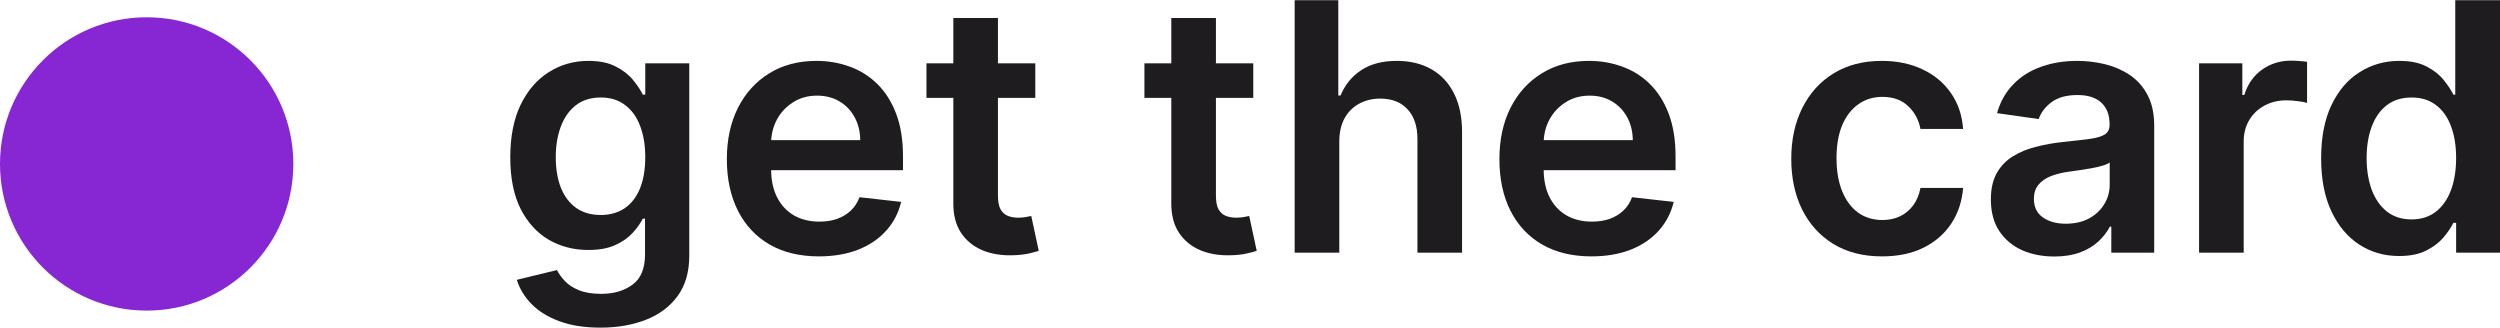<?xml version="1.0" encoding="UTF-8"?> <svg xmlns="http://www.w3.org/2000/svg" width="183" height="24" viewBox="0 0 183 24" fill="none"><path d="M-1.90735e-06 12C-1.90735e-06 17.929 4.807 22.736 10.736 22.736C16.665 22.736 21.472 17.929 21.472 12C21.472 6.071 16.665 1.264 10.736 1.264C4.807 1.264 -1.90735e-06 6.071 -1.90735e-06 12Z" fill="#8726D3"></path><path d="M175.619 18.74C174.53 18.74 173.556 18.461 172.696 17.901C171.835 17.342 171.156 16.53 170.656 15.465C170.157 14.4 169.907 13.107 169.907 11.585C169.907 10.045 170.16 8.746 170.665 7.687C171.177 6.622 171.865 5.819 172.732 5.278C173.598 4.73 174.563 4.457 175.628 4.457C176.44 4.457 177.108 4.595 177.631 4.872C178.155 5.143 178.57 5.47 178.876 5.855C179.183 6.234 179.421 6.592 179.589 6.929H179.725V0.017H183V18.497H179.788V16.313H179.589C179.421 16.65 179.177 17.008 178.858 17.387C178.54 17.76 178.118 18.079 177.595 18.343C177.072 18.608 176.413 18.74 175.619 18.74ZM176.53 16.061C177.222 16.061 177.812 15.874 178.299 15.501C178.786 15.122 179.156 14.596 179.409 13.922C179.661 13.248 179.788 12.463 179.788 11.567C179.788 10.671 179.661 9.892 179.409 9.23C179.162 8.568 178.795 8.054 178.308 7.687C177.827 7.32 177.234 7.137 176.53 7.137C175.803 7.137 175.195 7.326 174.708 7.705C174.22 8.084 173.854 8.607 173.607 9.275C173.36 9.943 173.237 10.707 173.237 11.567C173.237 12.433 173.36 13.206 173.607 13.886C173.86 14.56 174.23 15.092 174.717 15.483C175.21 15.868 175.815 16.061 176.53 16.061Z" fill="#1E1C1F"></path><path d="M160.972 18.497V4.637H164.139V6.947H164.284C164.536 6.147 164.969 5.531 165.583 5.097C166.203 4.658 166.909 4.439 167.704 4.439C167.884 4.439 168.086 4.448 168.308 4.466C168.537 4.478 168.726 4.499 168.877 4.529V7.534C168.738 7.486 168.519 7.443 168.218 7.407C167.923 7.365 167.637 7.344 167.361 7.344C166.765 7.344 166.23 7.474 165.755 7.732C165.285 7.985 164.915 8.337 164.645 8.788C164.374 9.239 164.239 9.759 164.239 10.349V18.497H160.972Z" fill="#1E1C1F"></path><path d="M150.37 18.776C149.492 18.776 148.701 18.62 147.997 18.307C147.299 17.988 146.746 17.519 146.337 16.899C145.934 16.28 145.732 15.516 145.732 14.608C145.732 13.826 145.876 13.179 146.165 12.668C146.454 12.156 146.848 11.747 147.347 11.441C147.846 11.134 148.409 10.902 149.035 10.746C149.666 10.583 150.319 10.466 150.993 10.394C151.805 10.31 152.463 10.234 152.969 10.168C153.474 10.096 153.841 9.988 154.069 9.843C154.304 9.693 154.421 9.461 154.421 9.149V9.094C154.421 8.415 154.22 7.888 153.817 7.515C153.414 7.142 152.833 6.956 152.075 6.956C151.275 6.956 150.641 7.13 150.171 7.479C149.708 7.828 149.395 8.24 149.233 8.715L146.183 8.282C146.424 7.44 146.821 6.736 147.374 6.171C147.928 5.599 148.604 5.172 149.404 4.89C150.205 4.601 151.089 4.457 152.057 4.457C152.725 4.457 153.39 4.535 154.051 4.691C154.713 4.848 155.318 5.106 155.865 5.467C156.412 5.822 156.852 6.306 157.182 6.92C157.519 7.533 157.688 8.3 157.688 9.221V18.497H154.548V16.593H154.439C154.241 16.978 153.961 17.339 153.6 17.675C153.245 18.006 152.797 18.274 152.256 18.479C151.72 18.677 151.092 18.776 150.37 18.776ZM151.218 16.376C151.874 16.376 152.442 16.247 152.924 15.988C153.405 15.723 153.775 15.375 154.033 14.941C154.298 14.508 154.43 14.036 154.43 13.525V11.892C154.328 11.976 154.154 12.054 153.907 12.126C153.666 12.198 153.396 12.262 153.095 12.316C152.794 12.37 152.496 12.418 152.202 12.46C151.907 12.502 151.651 12.538 151.435 12.568C150.947 12.634 150.511 12.743 150.126 12.893C149.741 13.044 149.438 13.254 149.215 13.525C148.992 13.79 148.881 14.132 148.881 14.553C148.881 15.155 149.101 15.609 149.54 15.916C149.979 16.223 150.538 16.376 151.218 16.376Z" fill="#1E1C1F"></path><path d="M137.762 18.767C136.379 18.767 135.191 18.463 134.198 17.856C133.212 17.248 132.451 16.409 131.915 15.338C131.386 14.262 131.121 13.023 131.121 11.621C131.121 10.213 131.392 8.971 131.933 7.894C132.475 6.812 133.239 5.969 134.225 5.368C135.218 4.76 136.391 4.457 137.744 4.457C138.869 4.457 139.865 4.664 140.731 5.079C141.603 5.488 142.298 6.069 142.815 6.821C143.333 7.567 143.627 8.439 143.7 9.437H140.578C140.451 8.77 140.151 8.213 139.675 7.768C139.206 7.317 138.577 7.091 137.789 7.091C137.122 7.091 136.535 7.272 136.03 7.633C135.525 7.988 135.131 8.499 134.848 9.167C134.571 9.834 134.433 10.634 134.433 11.567C134.433 12.511 134.571 13.323 134.848 14.003C135.125 14.677 135.513 15.197 136.012 15.564C136.517 15.925 137.11 16.105 137.789 16.105C138.271 16.105 138.701 16.015 139.08 15.835C139.465 15.648 139.787 15.381 140.045 15.032C140.304 14.683 140.481 14.259 140.578 13.759H143.7C143.621 14.74 143.333 15.609 142.833 16.367C142.334 17.119 141.654 17.709 140.794 18.136C139.934 18.557 138.923 18.767 137.762 18.767Z" fill="#1E1C1F"></path><path d="M116.488 18.767C115.098 18.767 113.898 18.479 112.888 17.901C111.883 17.318 111.11 16.494 110.569 15.429C110.027 14.358 109.757 13.098 109.757 11.648C109.757 10.222 110.027 8.971 110.569 7.894C111.116 6.812 111.88 5.969 112.861 5.368C113.841 4.76 114.993 4.457 116.317 4.457C117.171 4.457 117.977 4.595 118.735 4.872C119.499 5.142 120.172 5.563 120.756 6.135C121.345 6.706 121.809 7.434 122.146 8.318C122.482 9.197 122.651 10.243 122.651 11.459V12.46H111.291V10.258H119.52C119.514 9.633 119.378 9.076 119.114 8.589C118.849 8.096 118.479 7.708 118.004 7.425C117.535 7.142 116.987 7.001 116.362 7.001C115.694 7.001 115.107 7.163 114.602 7.488C114.097 7.807 113.703 8.228 113.42 8.752C113.143 9.269 113.002 9.837 112.996 10.457V12.379C112.996 13.185 113.143 13.877 113.438 14.454C113.733 15.026 114.145 15.465 114.674 15.772C115.204 16.072 115.823 16.223 116.533 16.223C117.008 16.223 117.438 16.157 117.823 16.024C118.208 15.886 118.542 15.684 118.825 15.42C119.108 15.155 119.321 14.827 119.466 14.436L122.515 14.779C122.323 15.585 121.956 16.289 121.415 16.89C120.879 17.486 120.194 17.949 119.357 18.28C118.521 18.605 117.565 18.767 116.488 18.767Z" fill="#1E1C1F"></path><path d="M98.036 10.376V18.497H94.769V0.017H97.963V6.992H98.126C98.451 6.21 98.953 5.594 99.633 5.143C100.318 4.685 101.191 4.457 102.249 4.457C103.212 4.457 104.051 4.658 104.767 5.061C105.483 5.464 106.036 6.054 106.427 6.83C106.824 7.606 107.023 8.553 107.023 9.672V18.497H103.756V10.177C103.756 9.245 103.516 8.52 103.034 8.003C102.559 7.479 101.892 7.218 101.031 7.218C100.454 7.218 99.936 7.344 99.479 7.597C99.028 7.843 98.673 8.201 98.415 8.671C98.162 9.14 98.036 9.708 98.036 10.376Z" fill="#1E1C1F"></path><path d="M91.74 4.637V7.163H83.772V4.637H91.74ZM85.739 1.316H89.006V14.328C89.006 14.767 89.072 15.104 89.204 15.338C89.343 15.567 89.523 15.723 89.746 15.808C89.968 15.892 90.215 15.934 90.486 15.934C90.69 15.934 90.876 15.919 91.045 15.889C91.219 15.859 91.352 15.832 91.442 15.808L91.992 18.361C91.818 18.421 91.568 18.488 91.243 18.56C90.925 18.632 90.534 18.674 90.07 18.686C89.252 18.71 88.515 18.587 87.86 18.316C87.204 18.039 86.684 17.612 86.299 17.035C85.92 16.457 85.733 15.735 85.739 14.869V1.316Z" fill="#1E1C1F"></path><path d="M75.784 4.637V7.163H67.817V4.637H75.784ZM69.784 1.316H73.05V14.328C73.05 14.767 73.117 15.104 73.249 15.338C73.387 15.567 73.568 15.723 73.79 15.808C74.013 15.892 74.26 15.934 74.53 15.934C74.735 15.934 74.921 15.919 75.09 15.889C75.264 15.859 75.396 15.832 75.487 15.808L76.037 18.361C75.863 18.421 75.613 18.488 75.288 18.56C74.969 18.632 74.578 18.674 74.115 18.686C73.297 18.71 72.56 18.587 71.904 18.316C71.249 18.039 70.728 17.612 70.343 17.035C69.965 16.457 69.778 15.735 69.784 14.869V1.316Z" fill="#1E1C1F"></path><path d="M59.938 18.767C58.548 18.767 57.348 18.479 56.337 17.901C55.333 17.318 54.56 16.494 54.018 15.429C53.477 14.358 53.206 13.098 53.206 11.648C53.206 10.222 53.477 8.971 54.018 7.894C54.566 6.812 55.33 5.969 56.31 5.368C57.291 4.76 58.443 4.457 59.766 4.457C60.62 4.457 61.426 4.595 62.184 4.872C62.948 5.142 63.622 5.563 64.206 6.135C64.795 6.706 65.258 7.434 65.595 8.318C65.932 9.197 66.1 10.243 66.1 11.459V12.46H54.74V10.258H62.969C62.963 9.633 62.828 9.076 62.563 8.589C62.299 8.096 61.929 7.708 61.453 7.425C60.984 7.142 60.437 7.001 59.811 7.001C59.144 7.001 58.557 7.163 58.052 7.488C57.546 7.807 57.152 8.228 56.87 8.752C56.593 9.269 56.452 9.837 56.446 10.457V12.379C56.446 13.185 56.593 13.877 56.888 14.454C57.182 15.026 57.594 15.465 58.124 15.772C58.653 16.072 59.273 16.223 59.983 16.223C60.458 16.223 60.888 16.157 61.273 16.024C61.658 15.886 61.992 15.684 62.275 15.42C62.557 15.155 62.771 14.827 62.915 14.436L65.965 14.779C65.772 15.585 65.406 16.289 64.864 16.89C64.329 17.486 63.643 17.949 62.807 18.28C61.971 18.605 61.014 18.767 59.938 18.767Z" fill="#1E1C1F"></path><path d="M43.948 23.983C42.775 23.983 41.768 23.823 40.926 23.505C40.084 23.192 39.407 22.771 38.895 22.241C38.384 21.712 38.029 21.125 37.831 20.482L40.772 19.769C40.905 20.04 41.097 20.307 41.35 20.572C41.602 20.843 41.942 21.065 42.369 21.24C42.803 21.42 43.347 21.51 44.003 21.51C44.929 21.51 45.696 21.285 46.303 20.834C46.911 20.389 47.215 19.655 47.215 18.632V16.006H47.052C46.884 16.343 46.637 16.689 46.312 17.044C45.994 17.399 45.57 17.697 45.04 17.937C44.517 18.178 43.858 18.298 43.064 18.298C41.999 18.298 41.034 18.048 40.168 17.549C39.307 17.044 38.622 16.292 38.11 15.293C37.605 14.289 37.352 13.032 37.352 11.522C37.352 10 37.605 8.715 38.11 7.669C38.622 6.616 39.31 5.819 40.177 5.278C41.043 4.73 42.008 4.457 43.073 4.457C43.885 4.457 44.553 4.595 45.076 4.872C45.606 5.142 46.027 5.47 46.34 5.855C46.652 6.234 46.89 6.592 47.052 6.929H47.233V4.637H50.454V18.722C50.454 19.907 50.171 20.888 49.606 21.664C49.041 22.44 48.267 23.02 47.287 23.405C46.306 23.79 45.194 23.983 43.948 23.983ZM43.975 15.736C44.667 15.736 45.257 15.567 45.744 15.23C46.231 14.893 46.601 14.409 46.854 13.777C47.106 13.146 47.233 12.388 47.233 11.504C47.233 10.631 47.106 9.867 46.854 9.212C46.607 8.556 46.24 8.048 45.753 7.687C45.272 7.32 44.679 7.136 43.975 7.136C43.248 7.136 42.64 7.326 42.153 7.705C41.666 8.084 41.299 8.604 41.052 9.266C40.805 9.922 40.682 10.668 40.682 11.504C40.682 12.352 40.805 13.095 41.052 13.732C41.305 14.364 41.675 14.857 42.162 15.212C42.655 15.561 43.26 15.736 43.975 15.736Z" fill="#1E1C1F"></path></svg> 
